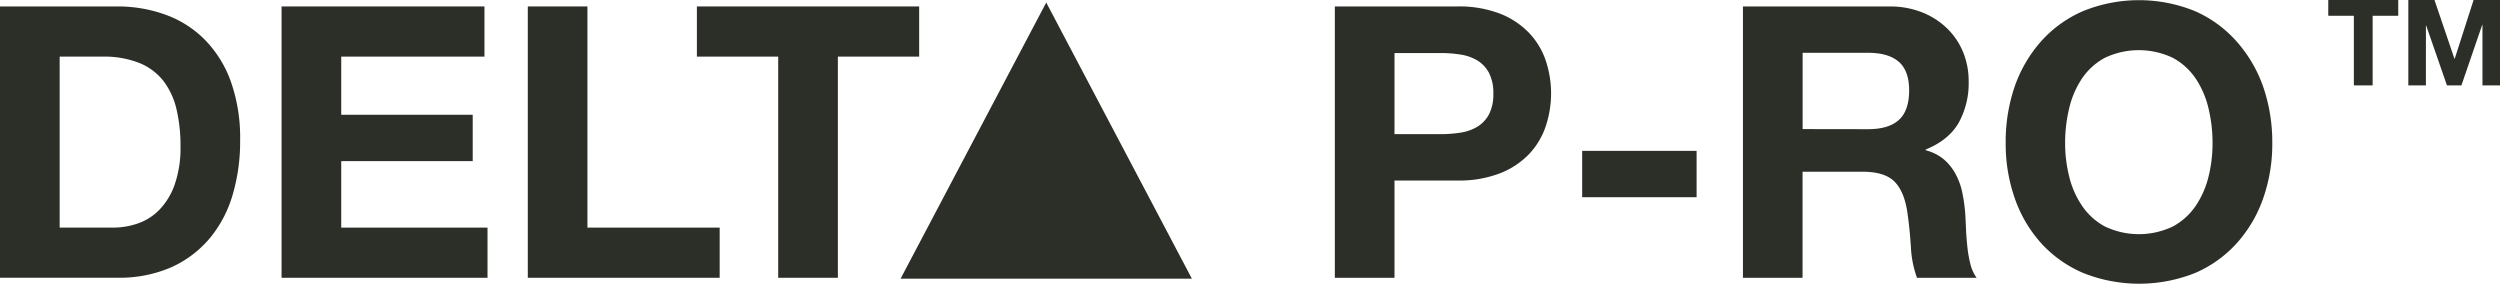 <svg xmlns="http://www.w3.org/2000/svg" viewBox="0 0 721.06 81.87"><defs><style>.cls-1{fill:#2c2f28;}</style></defs><title>Delta-P-RO</title><g id="Layer_2" data-name="Layer 2"><g id="Layer_1-2" data-name="Layer 1"><path class="cls-1" d="M33.75,1.86A40.25,40.25,0,0,1,47.84,4.28a30.48,30.48,0,0,1,11.29,7.23,33.32,33.32,0,0,1,7.45,12,48.83,48.83,0,0,1,2.68,17,54.23,54.23,0,0,1-2.19,15.78,34.68,34.68,0,0,1-6.63,12.5A31.17,31.17,0,0,1,49.37,77.1a37.43,37.43,0,0,1-15.62,3H0V1.86Zm-1.2,63.79a22,22,0,0,0,7.23-1.21,15.82,15.82,0,0,0,6.25-4,19.91,19.91,0,0,0,4.38-7.29A31.88,31.88,0,0,0,52.06,42.2a46,46,0,0,0-1.15-10.69,21.46,21.46,0,0,0-3.78-8.17,16.83,16.83,0,0,0-7-5.2,27.73,27.73,0,0,0-10.69-1.81H17.21V65.65Z"></path><path class="cls-1" d="M139.73,1.86V16.33H98.42V33.1h37.92V46.47H98.42V65.65h42.19V80.12H81.21V1.86Z"></path><path class="cls-1" d="M169.43,1.86V65.65h38.14V80.12H152.23V1.86Z"></path><path class="cls-1" d="M201,16.33V1.86h64.11V16.33H241.66V80.12H224.45V16.33Z"></path><path class="cls-1" d="M420.3,1.86A32.7,32.7,0,0,1,432.79,4a23.4,23.4,0,0,1,8.38,5.65,21.59,21.59,0,0,1,4.72,8,29.87,29.87,0,0,1,0,18.57,21.66,21.66,0,0,1-4.72,8.06,23.25,23.25,0,0,1-8.38,5.64,32.51,32.51,0,0,1-12.49,2.14H402.21V80.12H385V1.86Zm-4.72,36.83a36.28,36.28,0,0,0,5.7-.44,13.14,13.14,0,0,0,4.82-1.7A9.28,9.28,0,0,0,429.45,33a12.5,12.5,0,0,0,1.26-6,12.56,12.56,0,0,0-1.26-6,9.28,9.28,0,0,0-3.35-3.56,13.32,13.32,0,0,0-4.82-1.7,36.28,36.28,0,0,0-5.7-.44H402.21V38.69Z"></path><path class="cls-1" d="M489.34,43.51V56.88h-33V43.51Z"></path><path class="cls-1" d="M544.9,1.86a25.22,25.22,0,0,1,9.48,1.7,22,22,0,0,1,7.24,4.66,20.22,20.22,0,0,1,4.6,6.85,22,22,0,0,1,1.59,8.38,23.58,23.58,0,0,1-2.9,12q-2.91,5-9.49,7.67v.22A13.34,13.34,0,0,1,560.69,46a14.85,14.85,0,0,1,3.39,4.27A19.64,19.64,0,0,1,566,55.68a46.13,46.13,0,0,1,.82,5.91c.08,1.25.15,2.71.22,4.39s.2,3.4.39,5.15a34.81,34.81,0,0,0,.87,5,11.59,11.59,0,0,0,1.81,4h-17.2a30.11,30.11,0,0,1-1.76-8.88c-.22-3.44-.55-6.72-1-9.87q-.88-6.13-3.73-9t-9.32-2.85h-17.2V80.12H502.71V1.86Zm-6.13,35.4c3.94,0,6.9-.87,8.87-2.63s3-4.6,3-8.55c0-3.79-1-6.55-3-8.27s-4.93-2.58-8.87-2.58H519.92v22Z"></path><path class="cls-1" d="M581.07,25A39,39,0,0,1,588.63,12a34.62,34.62,0,0,1,12.11-8.77,42.83,42.83,0,0,1,32.39,0,34.57,34.57,0,0,1,12,8.77A39.14,39.14,0,0,1,652.75,25a49,49,0,0,1,2.63,16.28,47.3,47.3,0,0,1-2.63,15.94,38.07,38.07,0,0,1-7.57,12.88,34.68,34.68,0,0,1-12,8.61,43.59,43.59,0,0,1-32.39,0,34.74,34.74,0,0,1-12.11-8.61,37.89,37.89,0,0,1-7.56-12.88,47.3,47.3,0,0,1-2.63-15.94A49,49,0,0,1,581.07,25ZM596.8,50.91a25.76,25.76,0,0,0,3.67,8.38,18.69,18.69,0,0,0,6.57,6,22.75,22.75,0,0,0,19.73,0,18.72,18.72,0,0,0,6.58-6A26,26,0,0,0,637,50.91a39.71,39.71,0,0,0,1.15-9.59,42.57,42.57,0,0,0-1.15-10,26.46,26.46,0,0,0-3.67-8.61,18.69,18.69,0,0,0-6.58-6,22.84,22.84,0,0,0-19.73,0,18.66,18.66,0,0,0-6.57,6,26.25,26.25,0,0,0-3.67,8.61,42.57,42.57,0,0,0-1.15,10A39.71,39.71,0,0,0,596.8,50.91Z"></path><polygon class="cls-1" points="259.75 80.38 343.77 80.38 301.76 0.73 259.75 80.38"></polygon><path class="cls-1" d="M671.53,4.55V0h20.18V4.55h-7.38V24.63h-5.42V4.55Z"></path><path class="cls-1" d="M702.16,0l5.76,16.94H708L713.44,0h7.62V24.63H716V7.17h-.07l-6,17.46h-4.17l-6-17.28h-.07V24.63h-5.07V0Z"></path></g></g></svg>